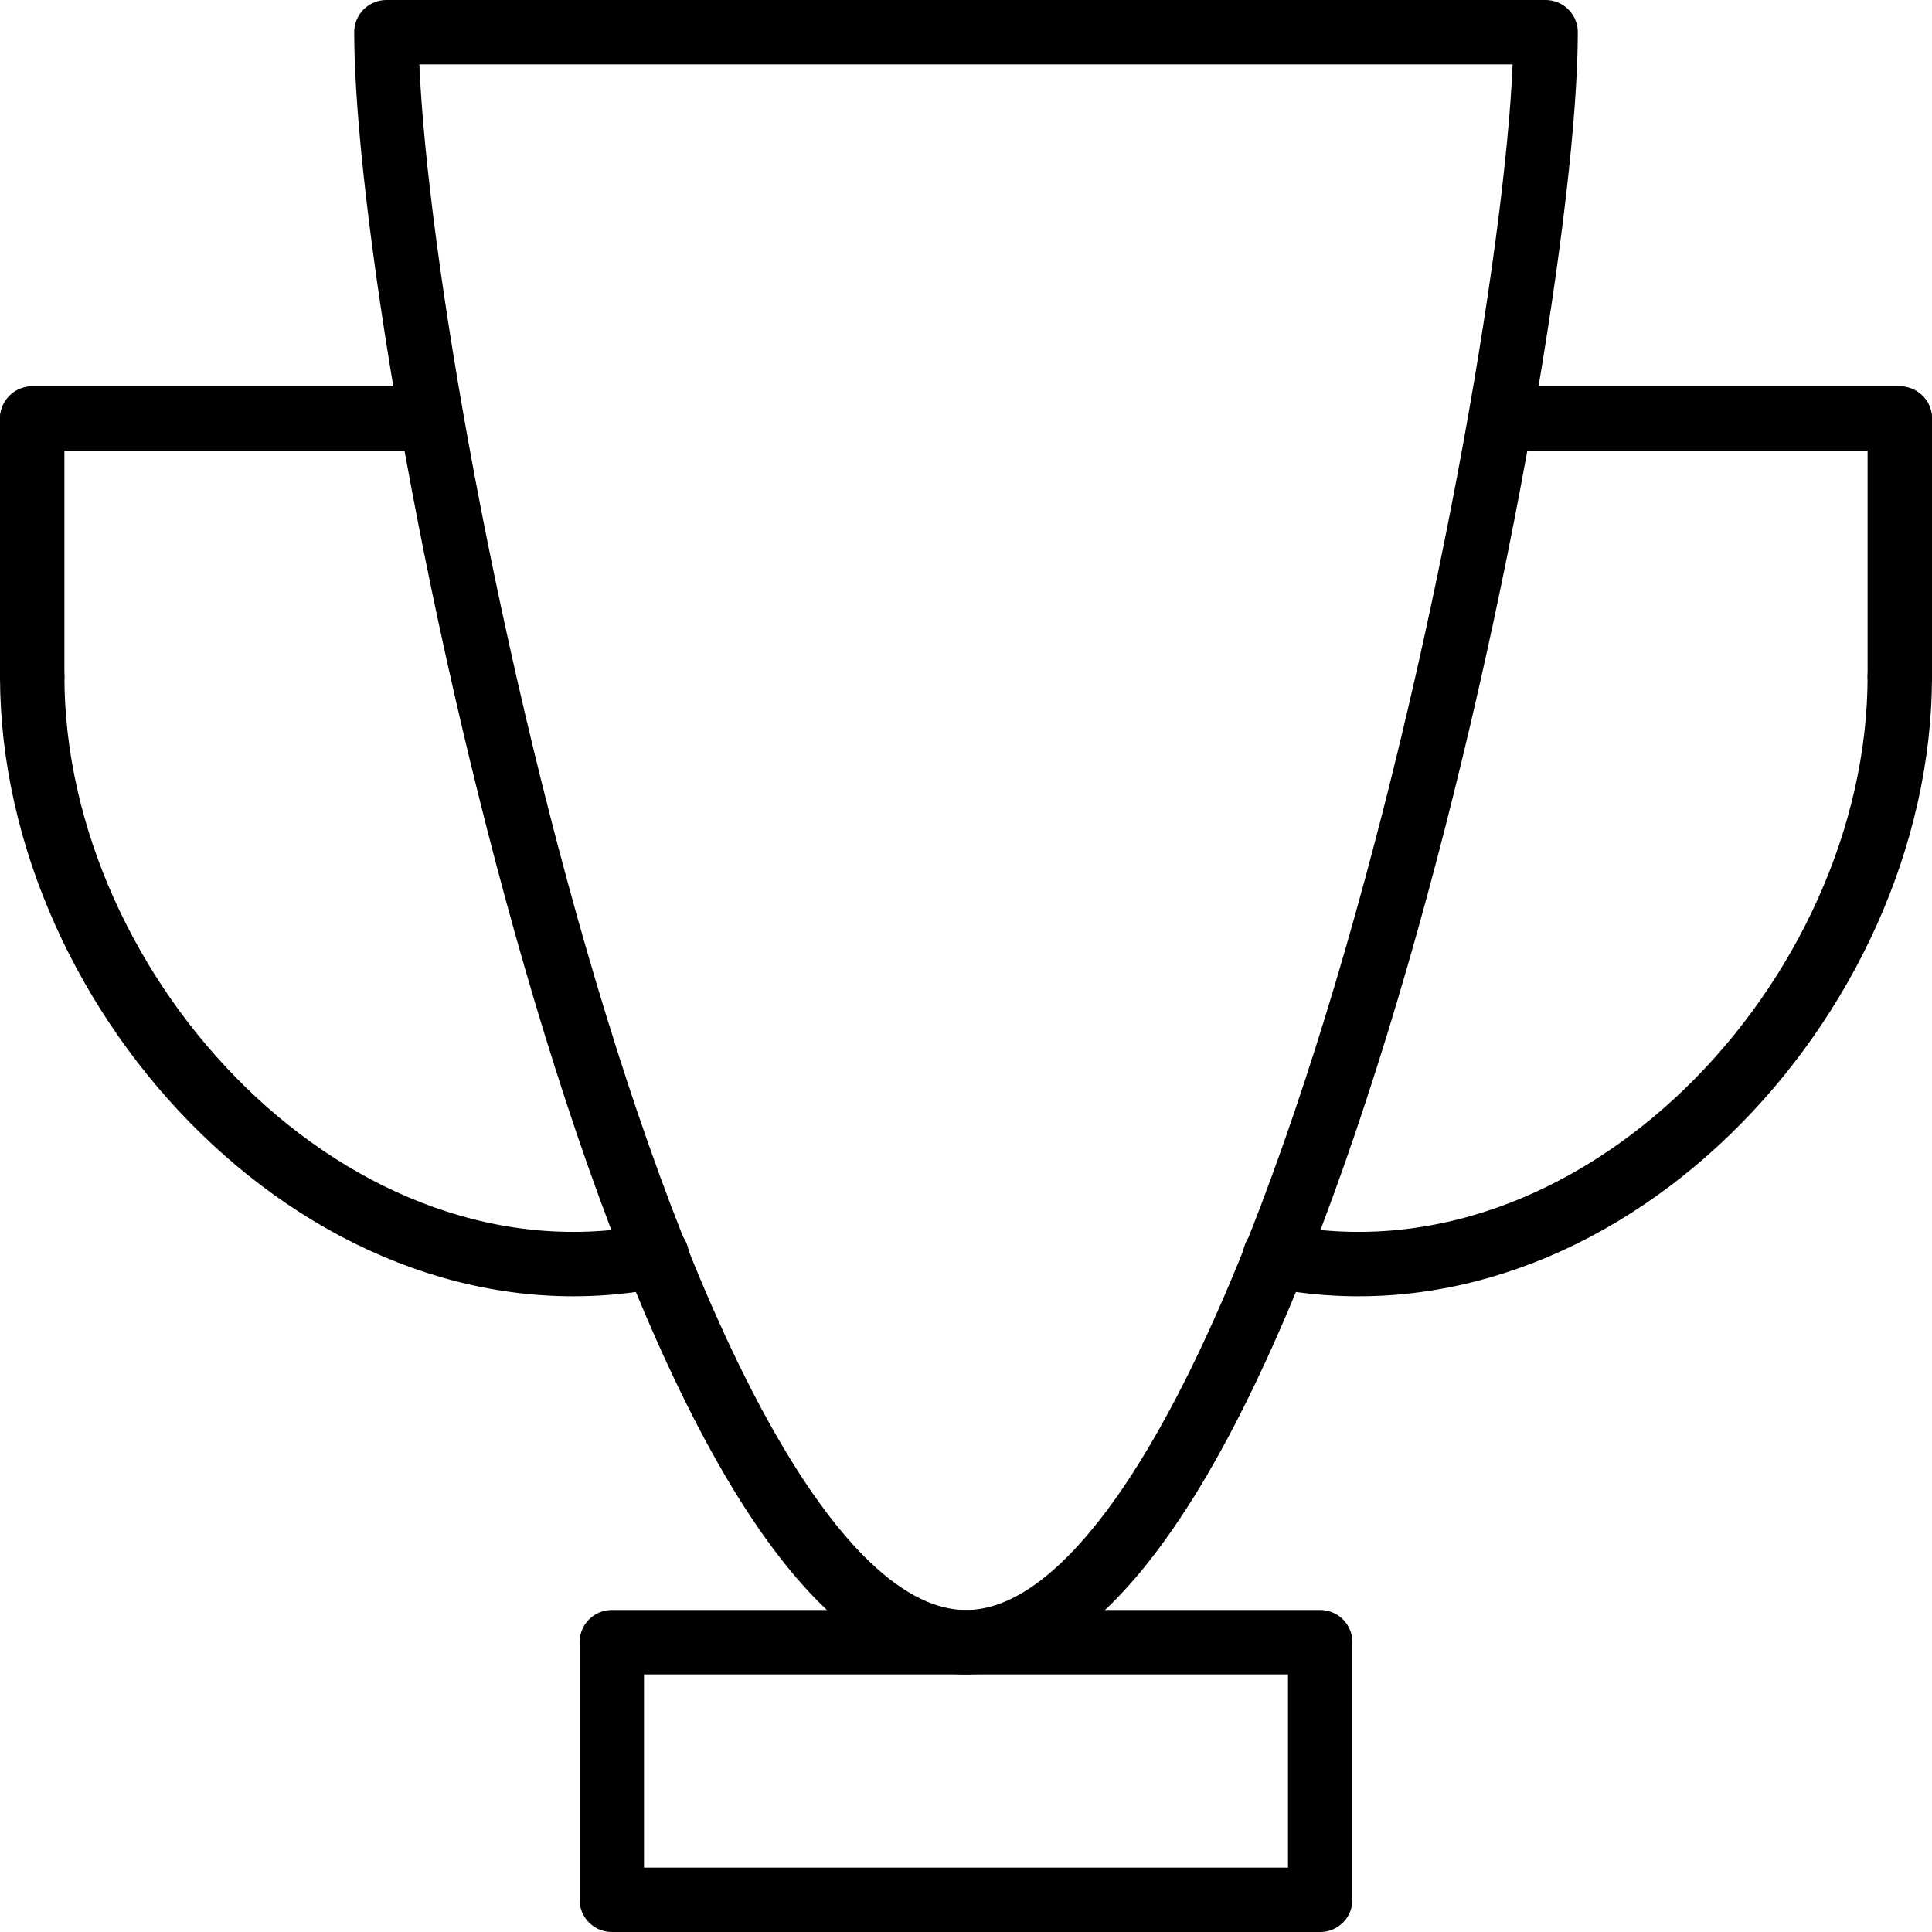 <?xml version="1.0" ?>
<!-- Скачано с сайта svg4.ru / Downloaded from svg4.ru -->
<svg width="800px" height="800px" viewBox="0 0 30 30" xmlns="http://www.w3.org/2000/svg">
<defs>
<style>.cls-1{fill:none;stroke:#000000;stroke-linecap:round;stroke-linejoin:round;}</style>
</defs>
<title/>
<g data-name="Layer 2" id="Layer_2">
<g id="Interface-Light">
<g id="interface-light-award-trophie-4">
<rect class="cls-1" height="4" width="11" x="9.5" y="25.5"/>
<path class="cls-1" d="M15,25.5h0c-5,0-9-20-9-25H24C24,5.47,20,25.5,15,25.5Z"/>
<line class="cls-1" x1="29.5" x2="29.5" y1="10.5" y2="6.5"/>
<line class="cls-1" x1="29.5" x2="23.5" y1="6.5" y2="6.5"/>
<path class="cls-1" d="M29.5,10.5c0,5-4.7,10-9.7,9"/>
<line class="cls-1" x1="0.5" x2="0.5" y1="10.5" y2="6.5"/>
<line class="cls-1" x1="0.5" x2="6.5" y1="6.5" y2="6.5"/>
<path class="cls-1" d="M.5,10.5c0,5,4.7,10,9.7,9"/>
</g>
</g>
</g>
</svg>